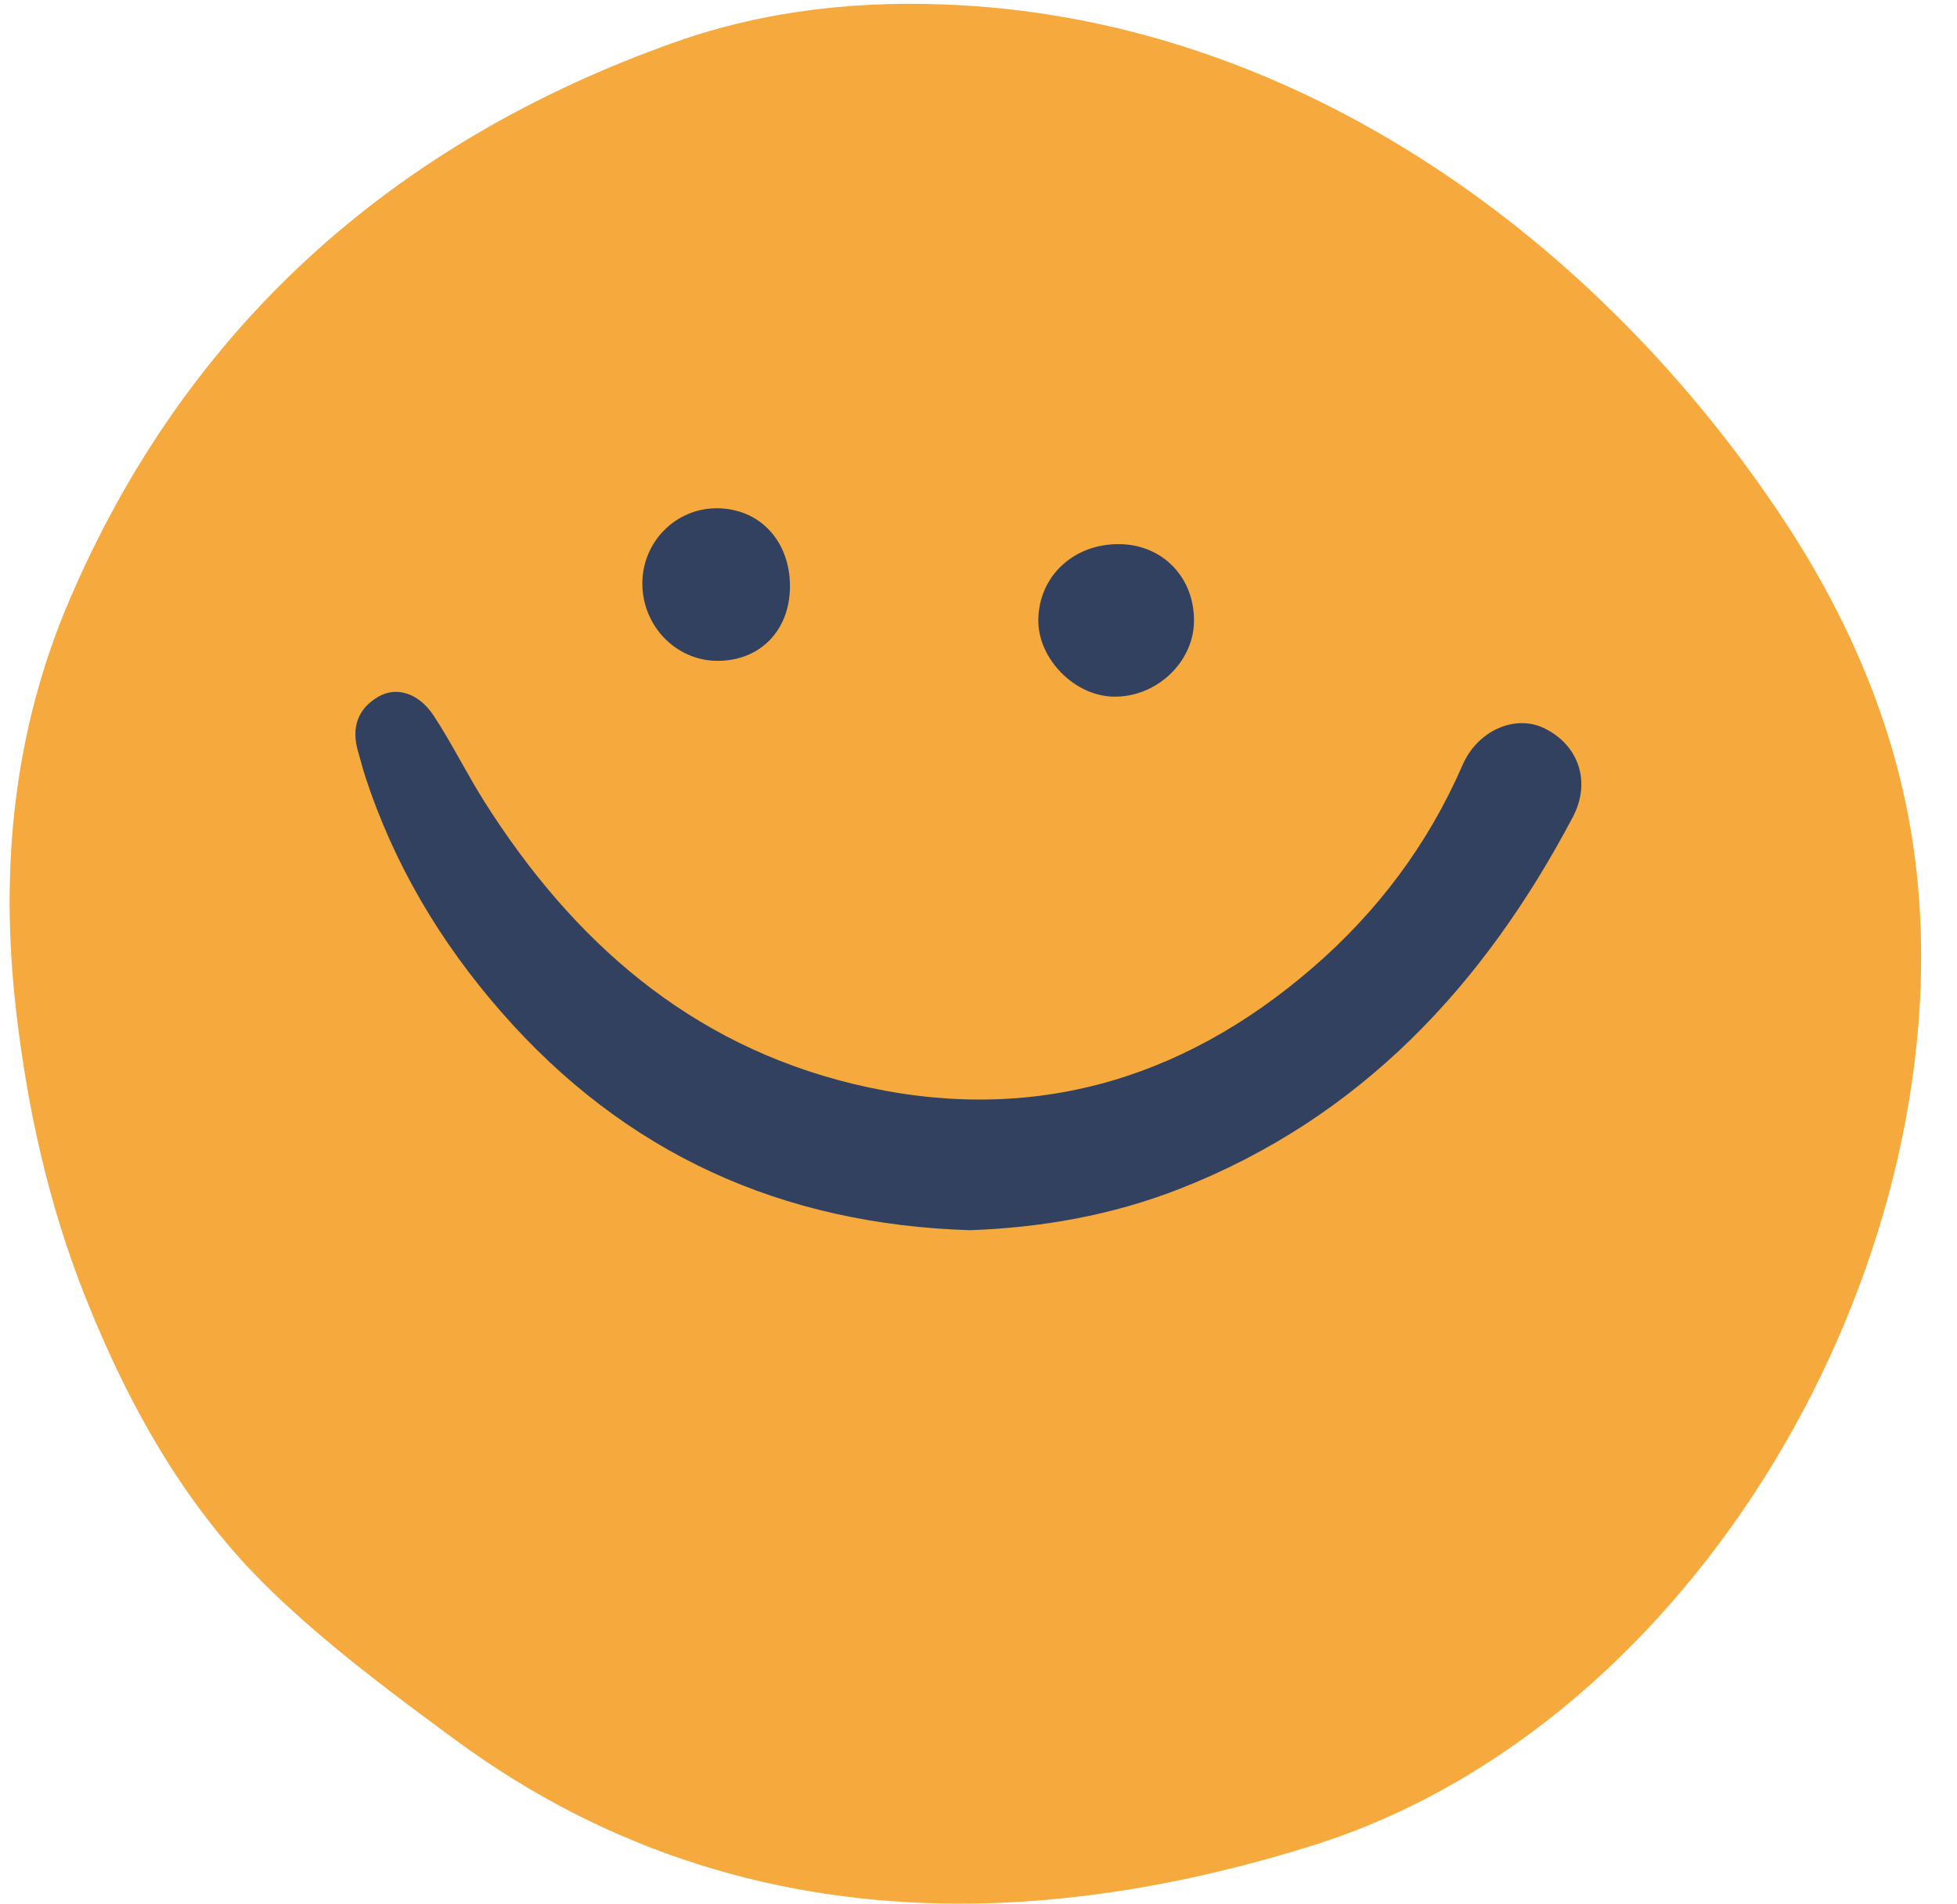 <?xml version="1.0" encoding="UTF-8" standalone="no"?><svg xmlns="http://www.w3.org/2000/svg" xmlns:xlink="http://www.w3.org/1999/xlink" fill="#000000" height="494" preserveAspectRatio="xMidYMid meet" version="1" viewBox="-0.5 1.0 507.8 494.0" width="507.8" zoomAndPan="magnify"><g><g id="change1_1"><path d="M247.9,494.89c-45.702-0.118-89.931-12.819-130.32-42.536 c-16.509-12.147-33.11-24.51-47.798-38.71c-21.896-21.169-36.667-47.441-47.965-75.7 c-9.757-24.404-15.345-49.782-18.253-75.76c-4.049-36.179-0.511-71.617,13.863-105.27 C47.608,86.251,101.216,37.936,174.709,11.923c23.888-8.455,48.67-10.959,73.853-9.579 c88.486,4.85,165.571,60.825,213.507,133.119c18.704,28.208,31.408,59.111,34.875,92.887 c10.399,101.314-57.125,220.188-156.88,251.471C309.155,489.515,278.204,494.969,247.9,494.89z" fill="#f6a93d"/></g><g fill="#324160" id="change2_1"><path d="M251.173,320.17c-48.813-1.503-89.499-19.872-121.645-56.661 c-15.794-18.075-27.832-38.286-35.279-61.158c-0.684-2.102-1.218-4.252-1.839-6.374 c-1.781-6.085-0.174-11.098,5.328-14.254c4.704-2.698,10.456-0.875,14.289,4.952 c4.739,7.204,8.552,15.012,13.165,22.306c22.863,36.155,53.274,62.959,95.645,73.226 c44.769,10.848,84.717-0.24,119.34-30.199c16.776-14.516,29.904-31.982,38.809-52.492 c3.917-9.022,13.662-13.228,21.187-9.59c8.916,4.31,12.298,13.87,7.404,23.127 c-23.088,43.674-55.102,78.07-102.084,96.429C288.017,316.311,269.728,319.521,251.173,320.17z" fill="inherit"/><path d="M309.311,162.387c-0.221,10.672-9.999,19.664-21.043,19.353 c-10.102-0.285-19.457-9.912-19.348-19.911c0.125-11.435,9.309-19.902,21.311-19.65 C301.389,142.414,309.546,151.053,309.311,162.387z" fill="inherit"/><path d="M204.479,153.13c-0.015,11.47-7.795,19.409-18.935,19.323 c-10.734-0.083-19.428-9.15-19.366-20.197c0.061-10.75,8.724-19.428,19.353-19.387 C196.619,132.914,204.494,141.335,204.479,153.13z" fill="inherit"/></g></g></svg>